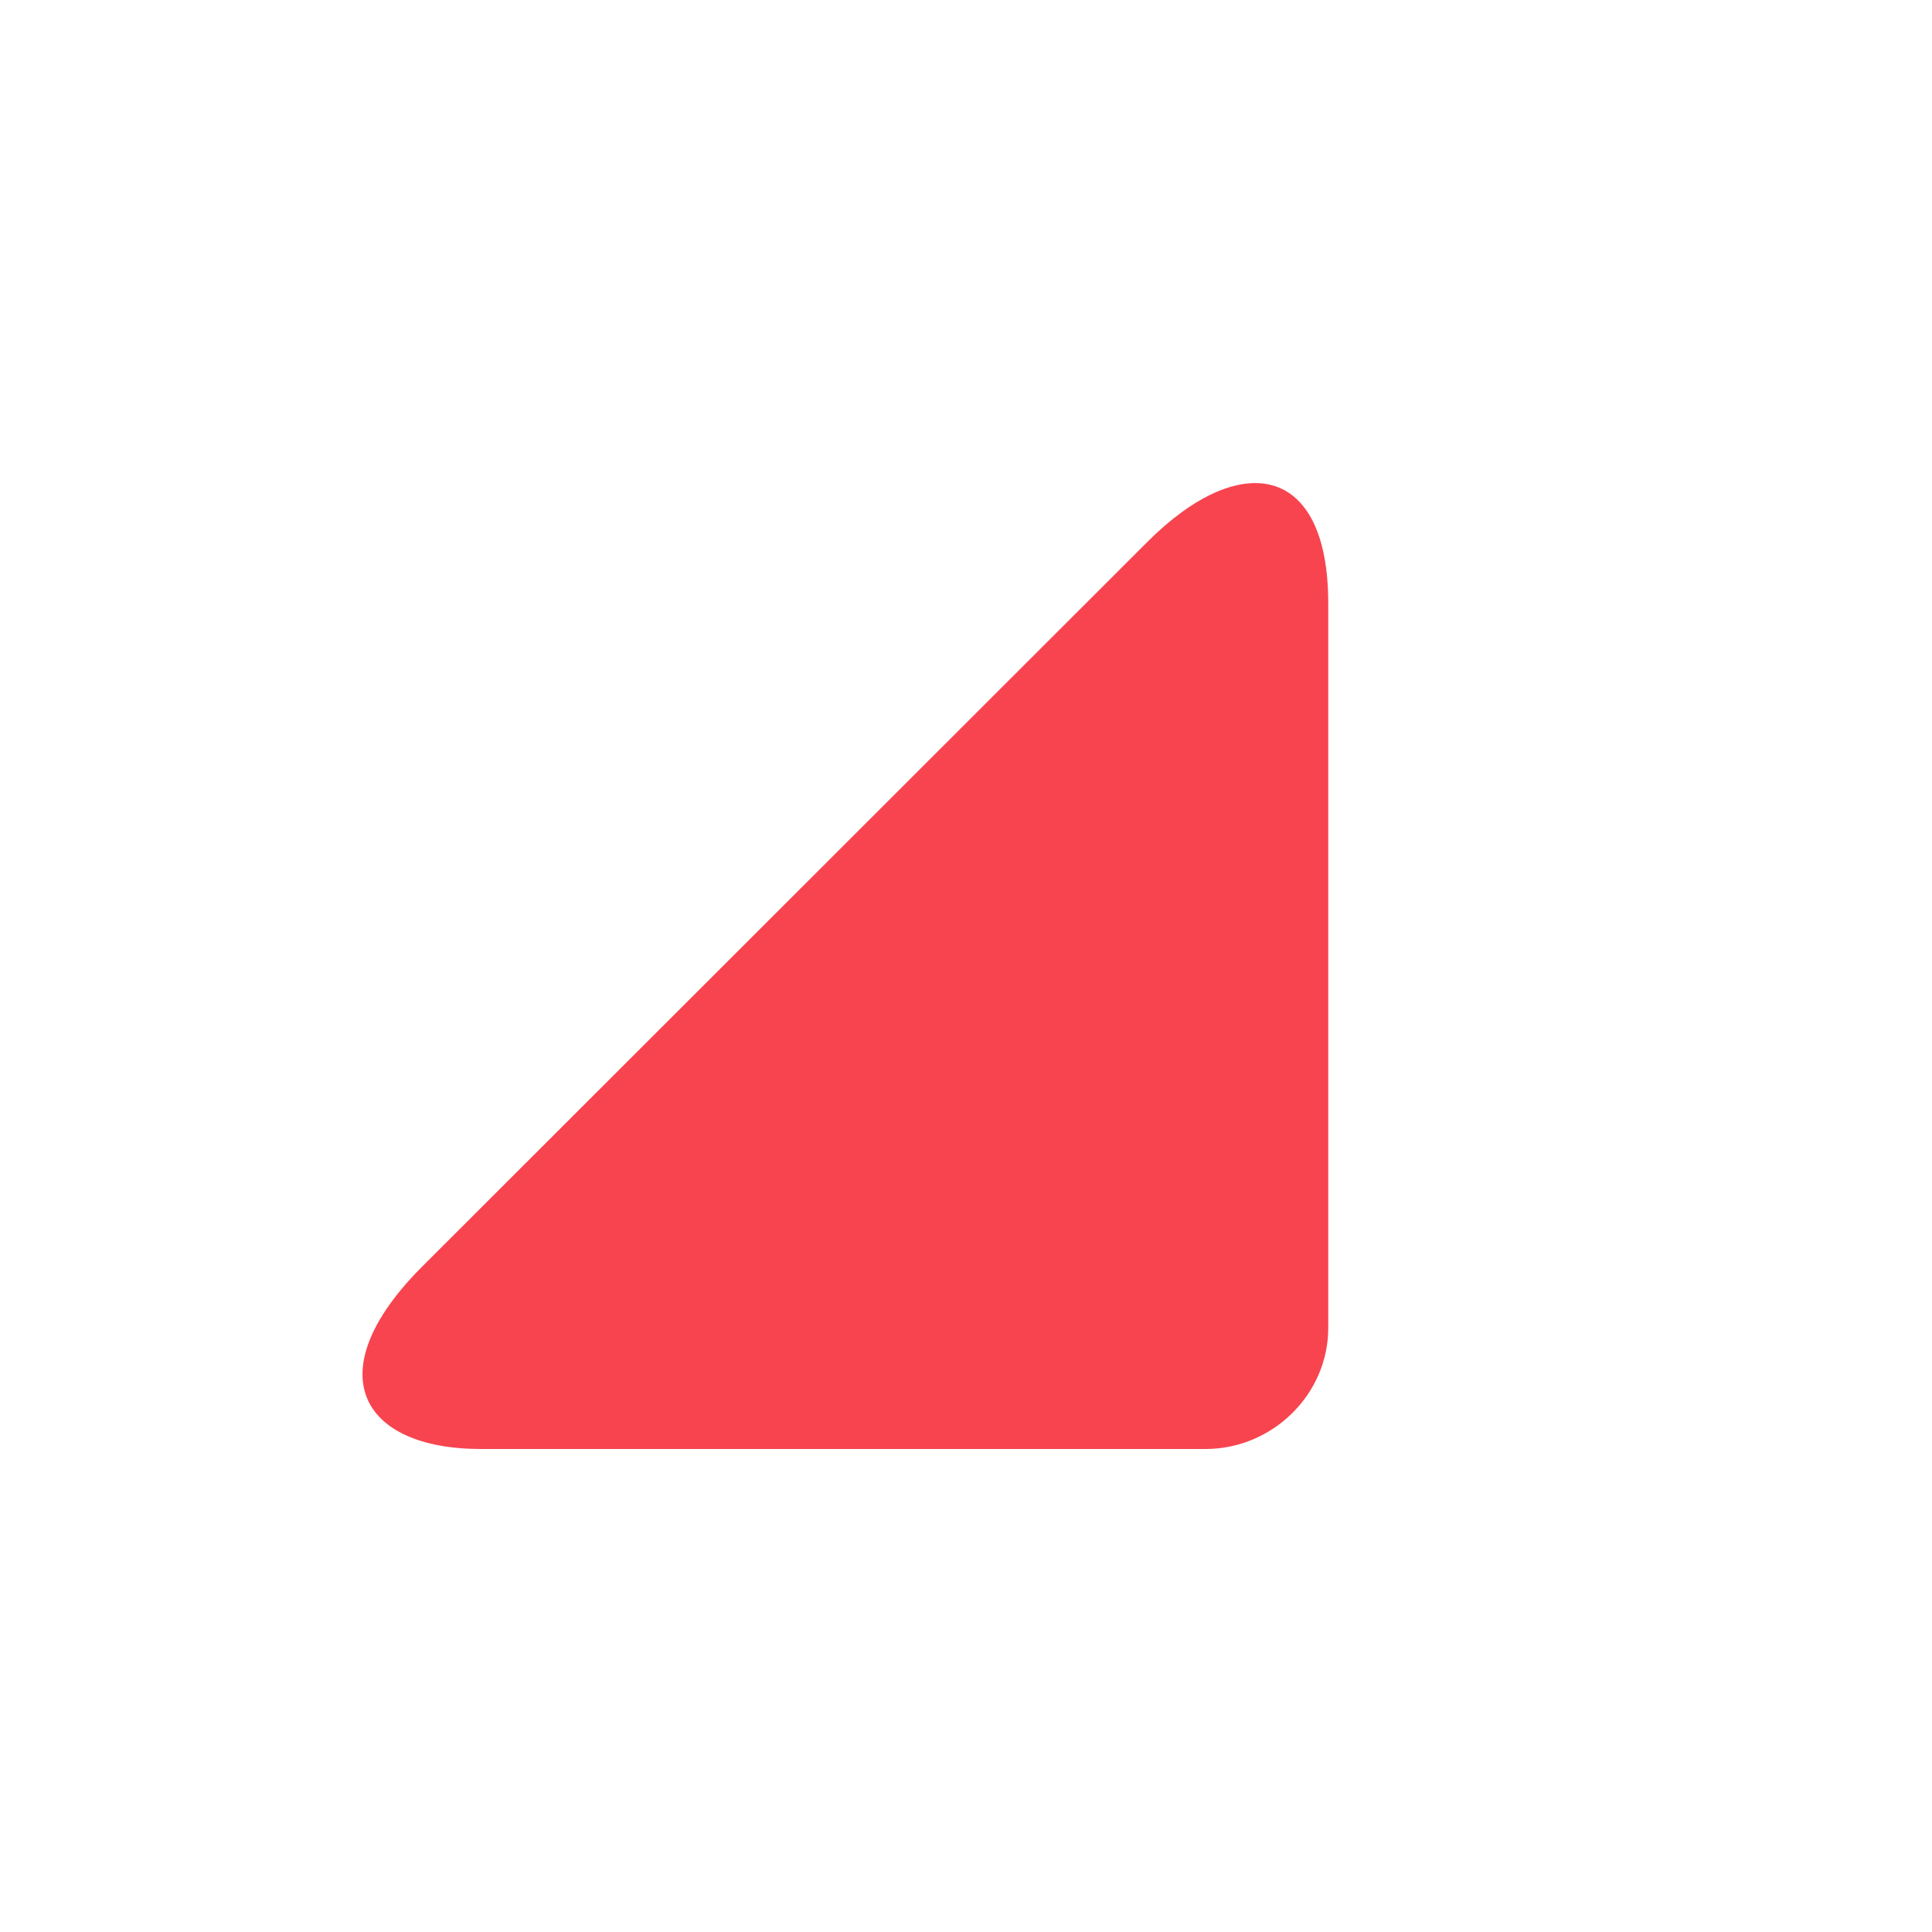 <svg xmlns="http://www.w3.org/2000/svg" version="1.1" xmlns:xlink="http://www.w3.org/1999/xlink" width="512" height="512" x="0" y="0" viewBox="0 0 32 32" style="enable-background:new 0 0 512 512" xml:space="preserve" class=""><g><path d="M22 21.994v-12c0-2.332-1.473-2.543-2.994-1.02L6.994 20.977C5.244 22.727 5.967 24 7.967 24h12C21.072 24 22 23.1 22 21.994z" fill="#f8444f" opacity="1" data-original="#000000" class=""></path></g></svg>